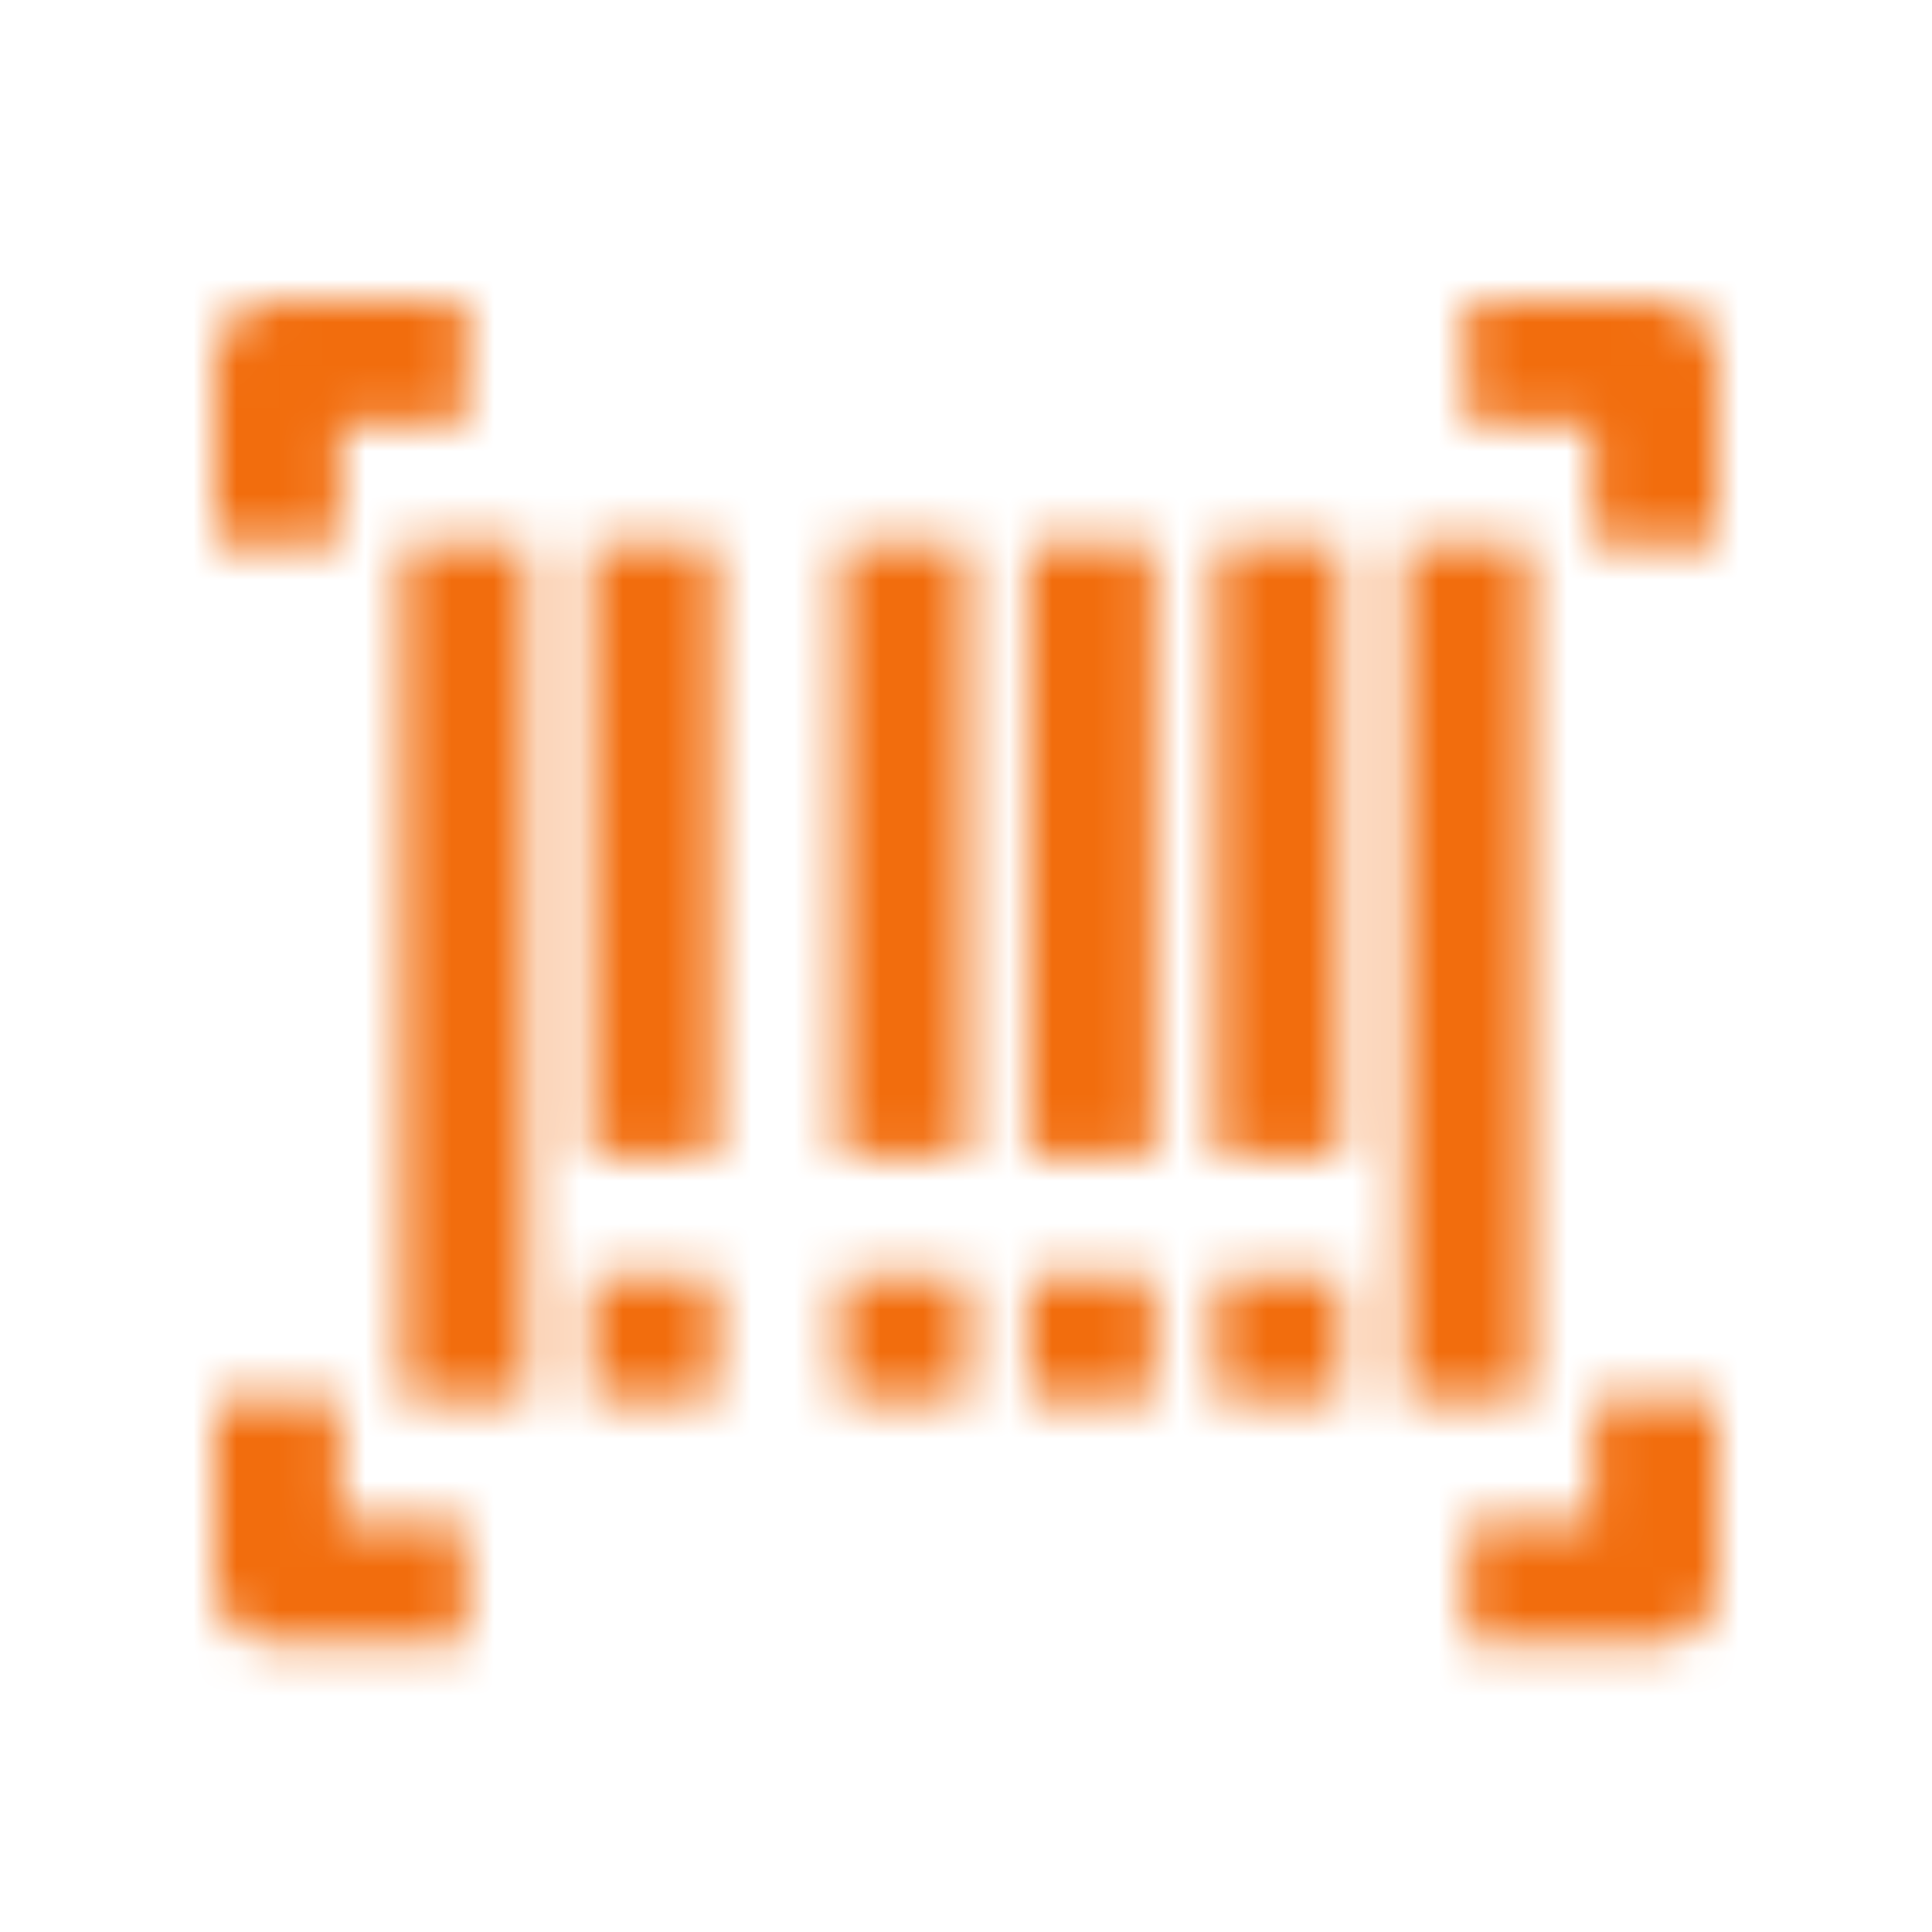 <svg width="45" height="45" viewBox="0 0 45 45" fill="none" xmlns="http://www.w3.org/2000/svg">
<mask id="mask0_571_3672" style="mask-type:alpha" maskUnits="userSpaceOnUse" x="5" y="7" width="36" height="32">
<path fill-rule="evenodd" clip-rule="evenodd" d="M37.088 35.442H34.171V38.286H38.547C39.353 38.286 40.005 37.649 40.005 36.864V32.597H37.088V35.442ZM7.917 32.597H5V36.864C5 37.649 5.652 38.286 6.459 38.286H10.834V35.442H7.917V32.597ZM38.547 7H34.171V9.844H37.088V12.688H40.005V8.422C40.005 7.637 39.353 7 38.547 7ZM7.917 9.844H10.834V7H6.459C5.652 7 5 7.637 5 8.422V12.688H7.917V9.844ZM28.337 29.753H31.254V32.597H28.337V29.753ZM23.961 29.753H26.878V32.597H23.961V29.753ZM19.585 29.753H22.503V32.597H19.585V29.753ZM13.751 29.753H16.668V32.597H13.751V29.753ZM32.712 12.688H35.629V32.597H32.712V12.688ZM28.337 12.688H31.254V26.909H28.337V12.688ZM23.961 12.688H26.878V26.909H23.961V12.688ZM19.585 12.688H22.503V26.909H19.585V12.688ZM13.751 12.688H16.668V26.909H13.751V12.688ZM9.376 12.688H12.293V32.597H9.376V12.688Z" fill="white"/>
</mask>
<g mask="url(#mask0_571_3672)">
<rect x="1.435" y="4.314" width="40.839" height="37.606" fill="#F26D0D"/>
</g>
</svg>
